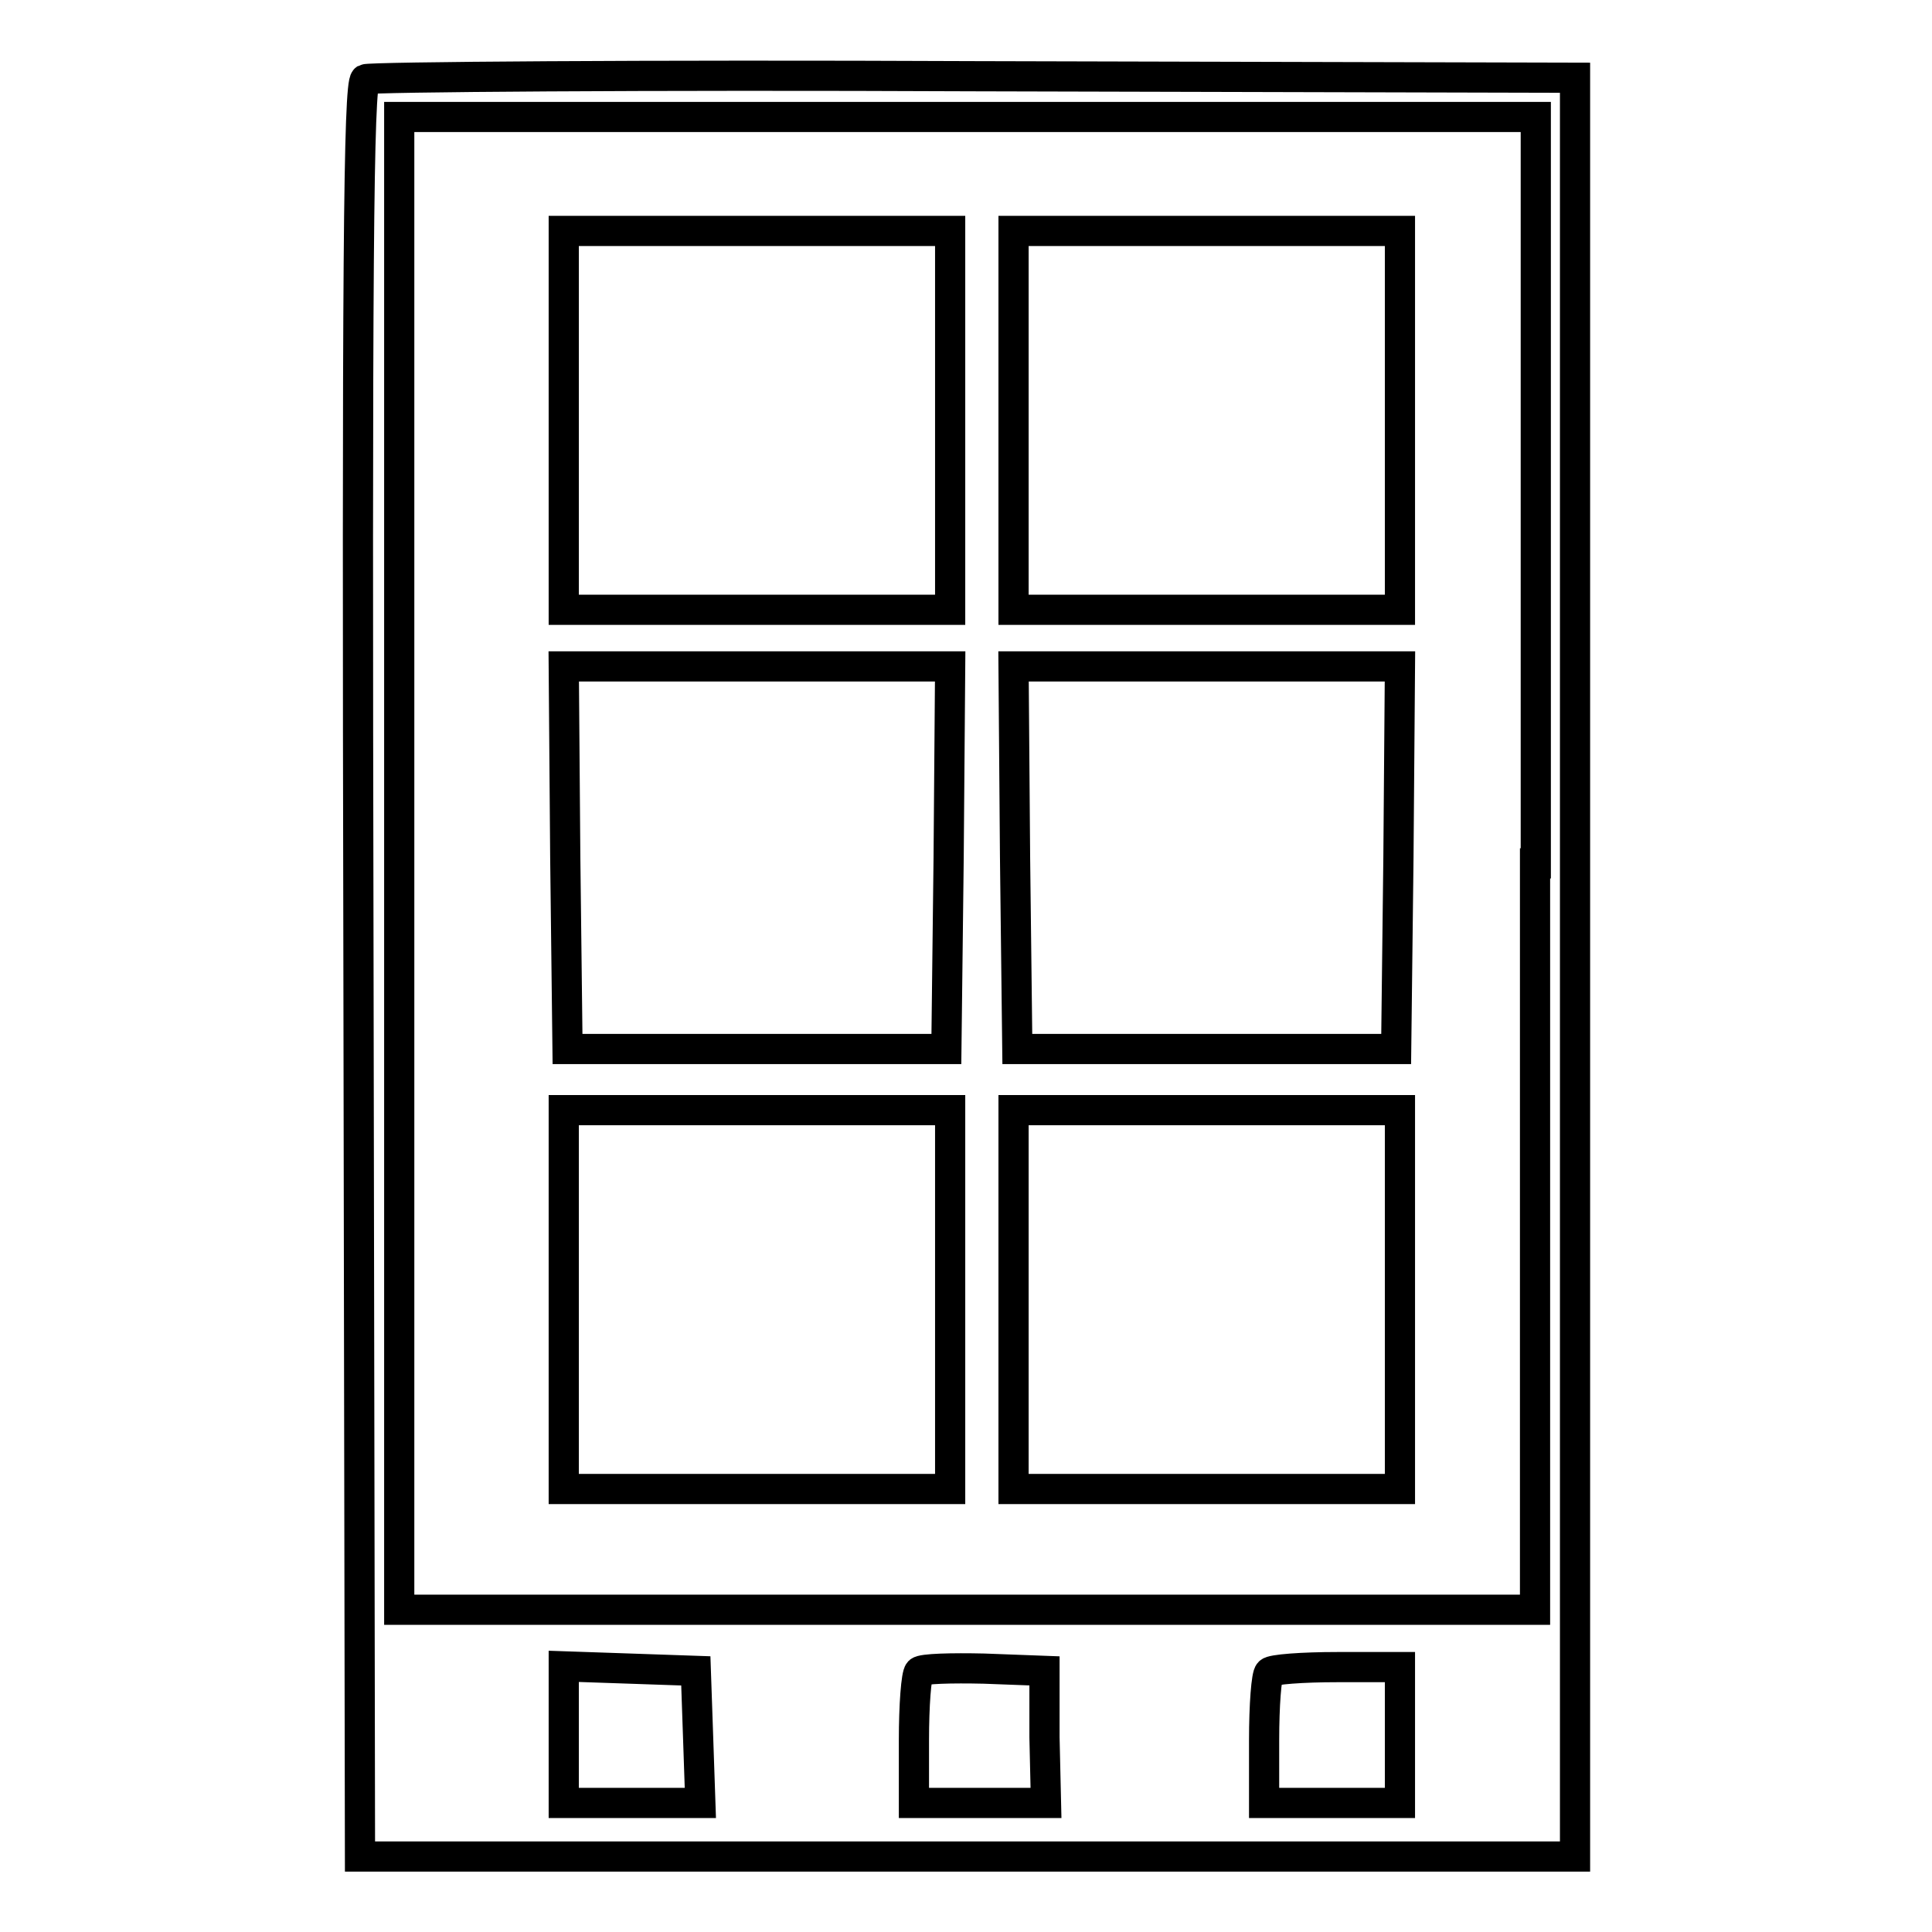 <?xml version="1.0" encoding="utf-8"?>
<!-- Svg Vector Icons : http://www.onlinewebfonts.com/icon -->
<!DOCTYPE svg PUBLIC "-//W3C//DTD SVG 1.1//EN" "http://www.w3.org/Graphics/SVG/1.1/DTD/svg11.dtd">
<svg version="1.1" xmlns="http://www.w3.org/2000/svg" xmlns:xlink="http://www.w3.org/1999/xlink" x="0px" y="0px" viewBox="0 0 256 256" enable-background="new 0 0 256 256" xml:space="preserve">
<g> <g> <path stroke-width="4" fill-opacity="0" stroke="#000000"  d="M48.4,10.5c-0.9,0.7-1.1,24.9-0.9,118.2L47.7,246h80.5h80.5V128.1V10.3l-79.5-0.2  C85.4,9.9,49,10.2,48.4,10.5z M203.4,114.4v98.9h-75.3H52.9v-98.9V15.5h75.3h75.3V114.4z M92.5,230.1l0.3,8.8h-9.1h-9v-9v-9.1  l8.8,0.3l8.7,0.3L92.5,230.1z M138.4,230.2l0.2,8.7h-8.7h-8.8v-8.3c0-4.6,0.3-8.7,0.7-9.1c0.4-0.4,4.3-0.5,8.6-0.4l8,0.3  L138.4,230.2z M185.5,229.9v9h-9h-9v-8.3c0-4.6,0.3-8.7,0.7-9c0.3-0.4,4.4-0.7,9-0.7h8.3V229.9z"/> <path stroke-width="4" fill-opacity="0" stroke="#000000"  d="M74.7,55.7v25.1h25.6h25.6V55.7V30.6h-25.6H74.7V55.7z"/> <path stroke-width="4" fill-opacity="0" stroke="#000000"  d="M134.3,55.7v25.1h25.6h25.6V55.7V30.6h-25.6h-25.6V55.7z"/> <path stroke-width="4" fill-opacity="0" stroke="#000000"  d="M74.9,113.6l0.3,25.4h25.1h25.1l0.3-25.4l0.2-25.3h-25.6H74.7L74.9,113.6z"/> <path stroke-width="4" fill-opacity="0" stroke="#000000"  d="M134.5,113.6l0.3,25.4h25.1H185l0.3-25.4l0.2-25.3h-25.6h-25.6L134.5,113.6z"/> <path stroke-width="4" fill-opacity="0" stroke="#000000"  d="M74.7,172.2v25.1h25.6h25.6v-25.1v-25.1h-25.6H74.7V172.2z"/> <path stroke-width="4" fill-opacity="0" stroke="#000000"  d="M134.3,172.2v25.1h25.6h25.6v-25.1v-25.1h-25.6h-25.6V172.2z"/> </g></g>
</svg>
